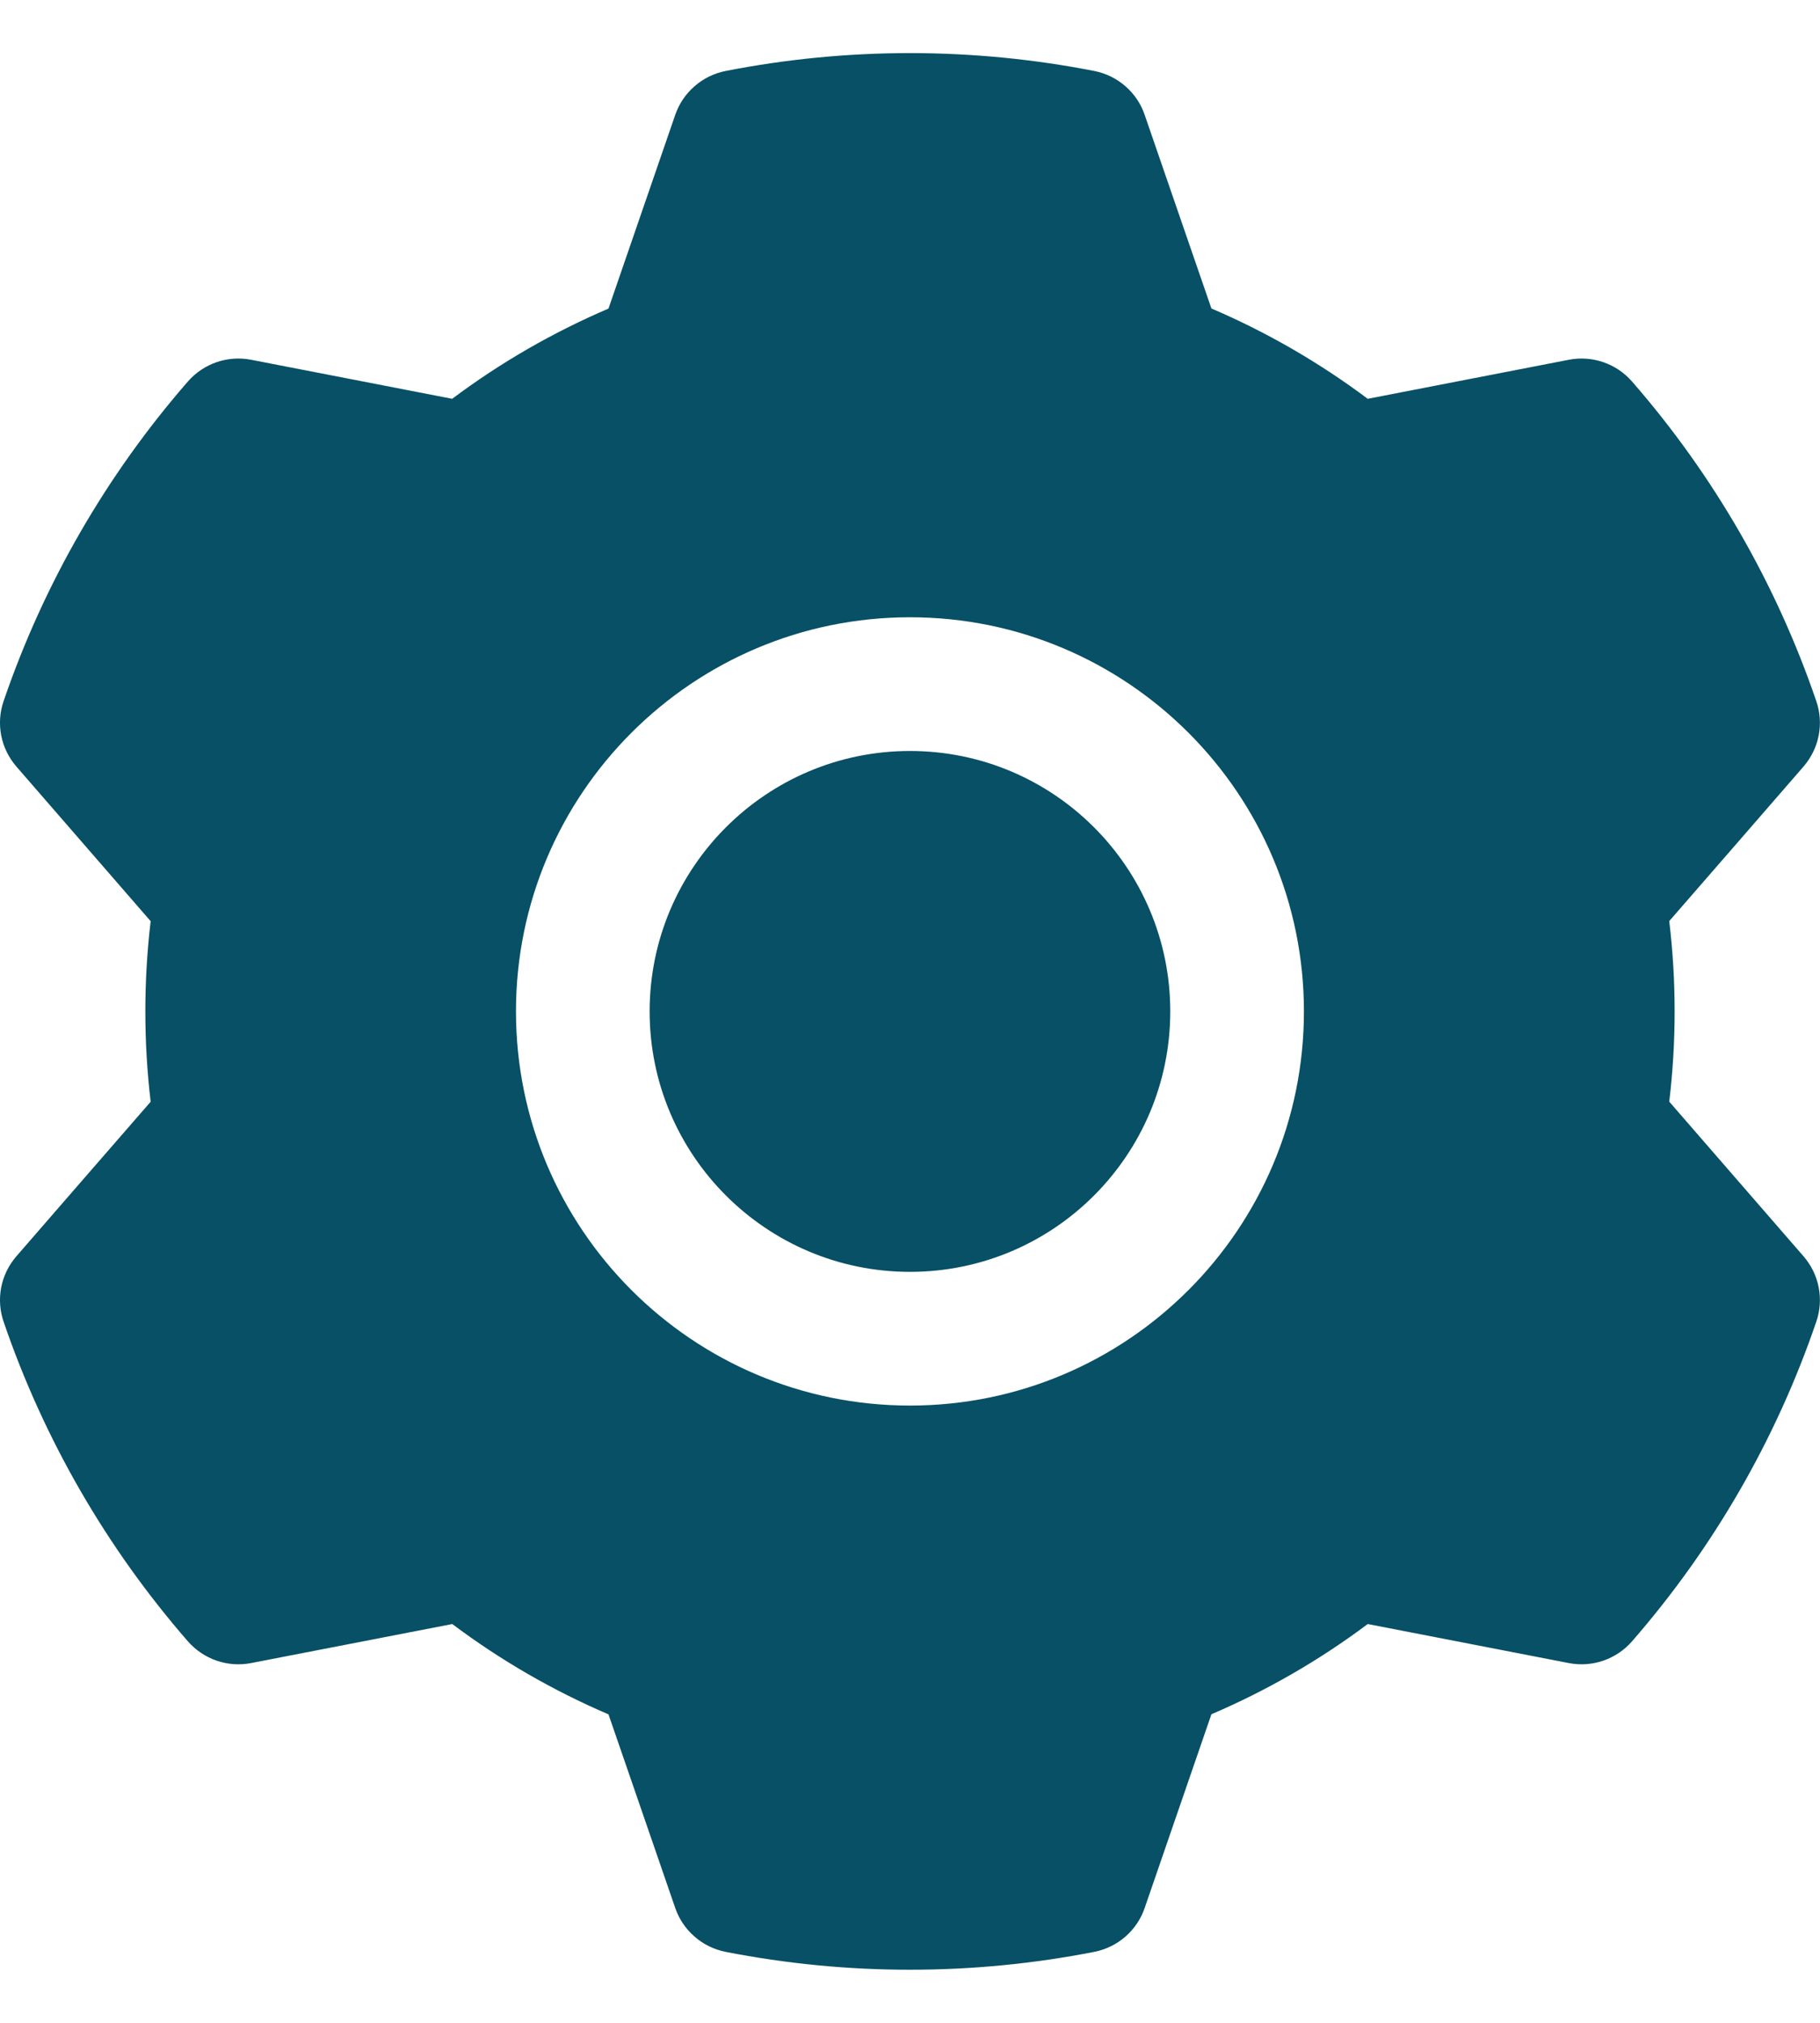 <svg xmlns="http://www.w3.org/2000/svg" fill="none" viewBox="0 0 18 20" height="20" width="18">
<path fill="#075066" d="M11.321 1.136C11.321 1.136 11.981 3.051 11.981 3.05C12.53 3.285 13.049 3.585 13.527 3.943L15.516 3.557C15.747 3.512 15.985 3.594 16.14 3.771C16.947 4.696 17.566 5.77 17.963 6.931C18.001 7.04 18.009 7.158 17.987 7.272C17.965 7.385 17.913 7.491 17.837 7.579C17.837 7.579 16.509 9.108 16.509 9.107C16.58 9.7 16.58 10.299 16.509 10.892L17.837 12.421C17.913 12.509 17.965 12.614 17.987 12.728C18.009 12.842 18.001 12.959 17.963 13.069C17.566 14.23 16.947 15.303 16.14 16.229C15.985 16.406 15.747 16.488 15.516 16.443C15.516 16.443 13.527 16.057 13.527 16.057C13.049 16.415 12.53 16.714 11.981 16.949L11.321 18.864C11.284 18.974 11.218 19.071 11.131 19.147C11.043 19.224 10.938 19.275 10.824 19.298C9.619 19.534 8.38 19.534 7.175 19.298C7.062 19.275 6.956 19.224 6.869 19.147C6.781 19.071 6.716 18.974 6.678 18.864C6.678 18.864 6.018 16.949 6.018 16.95C5.469 16.715 4.95 16.415 4.473 16.057L2.483 16.443C2.252 16.488 2.015 16.406 1.859 16.229C1.053 15.303 0.433 14.23 0.036 13.069C-0.002 12.959 -0.01 12.842 0.012 12.728C0.034 12.615 0.086 12.509 0.162 12.421C0.162 12.421 1.49 10.892 1.49 10.893C1.42 10.3 1.42 9.701 1.49 9.108L0.162 7.579C0.086 7.491 0.034 7.385 0.012 7.272C-0.01 7.158 -0.002 7.04 0.036 6.931C0.433 5.77 1.053 4.696 1.859 3.771C2.014 3.594 2.252 3.512 2.483 3.557C2.483 3.557 4.473 3.943 4.472 3.943C4.95 3.585 5.469 3.286 6.018 3.051L6.678 1.136C6.716 1.026 6.781 0.929 6.869 0.853C6.956 0.776 7.062 0.725 7.175 0.702C8.38 0.466 9.619 0.466 10.824 0.702C10.938 0.725 11.043 0.776 11.131 0.853C11.218 0.929 11.284 1.026 11.321 1.136ZM9 6.103C6.849 6.103 5.103 7.849 5.103 10C5.103 12.151 6.849 13.897 9 13.897C11.15 13.897 12.896 12.151 12.896 10C12.896 7.849 11.15 6.103 9 6.103ZM9 7.425C10.421 7.425 11.574 8.579 11.574 10C11.574 11.421 10.421 12.575 9 12.575C7.579 12.575 6.425 11.421 6.425 10C6.425 8.579 7.579 7.425 9 7.425Z" clip-rule="evenodd" fill-rule="evenodd"></path>
</svg>
